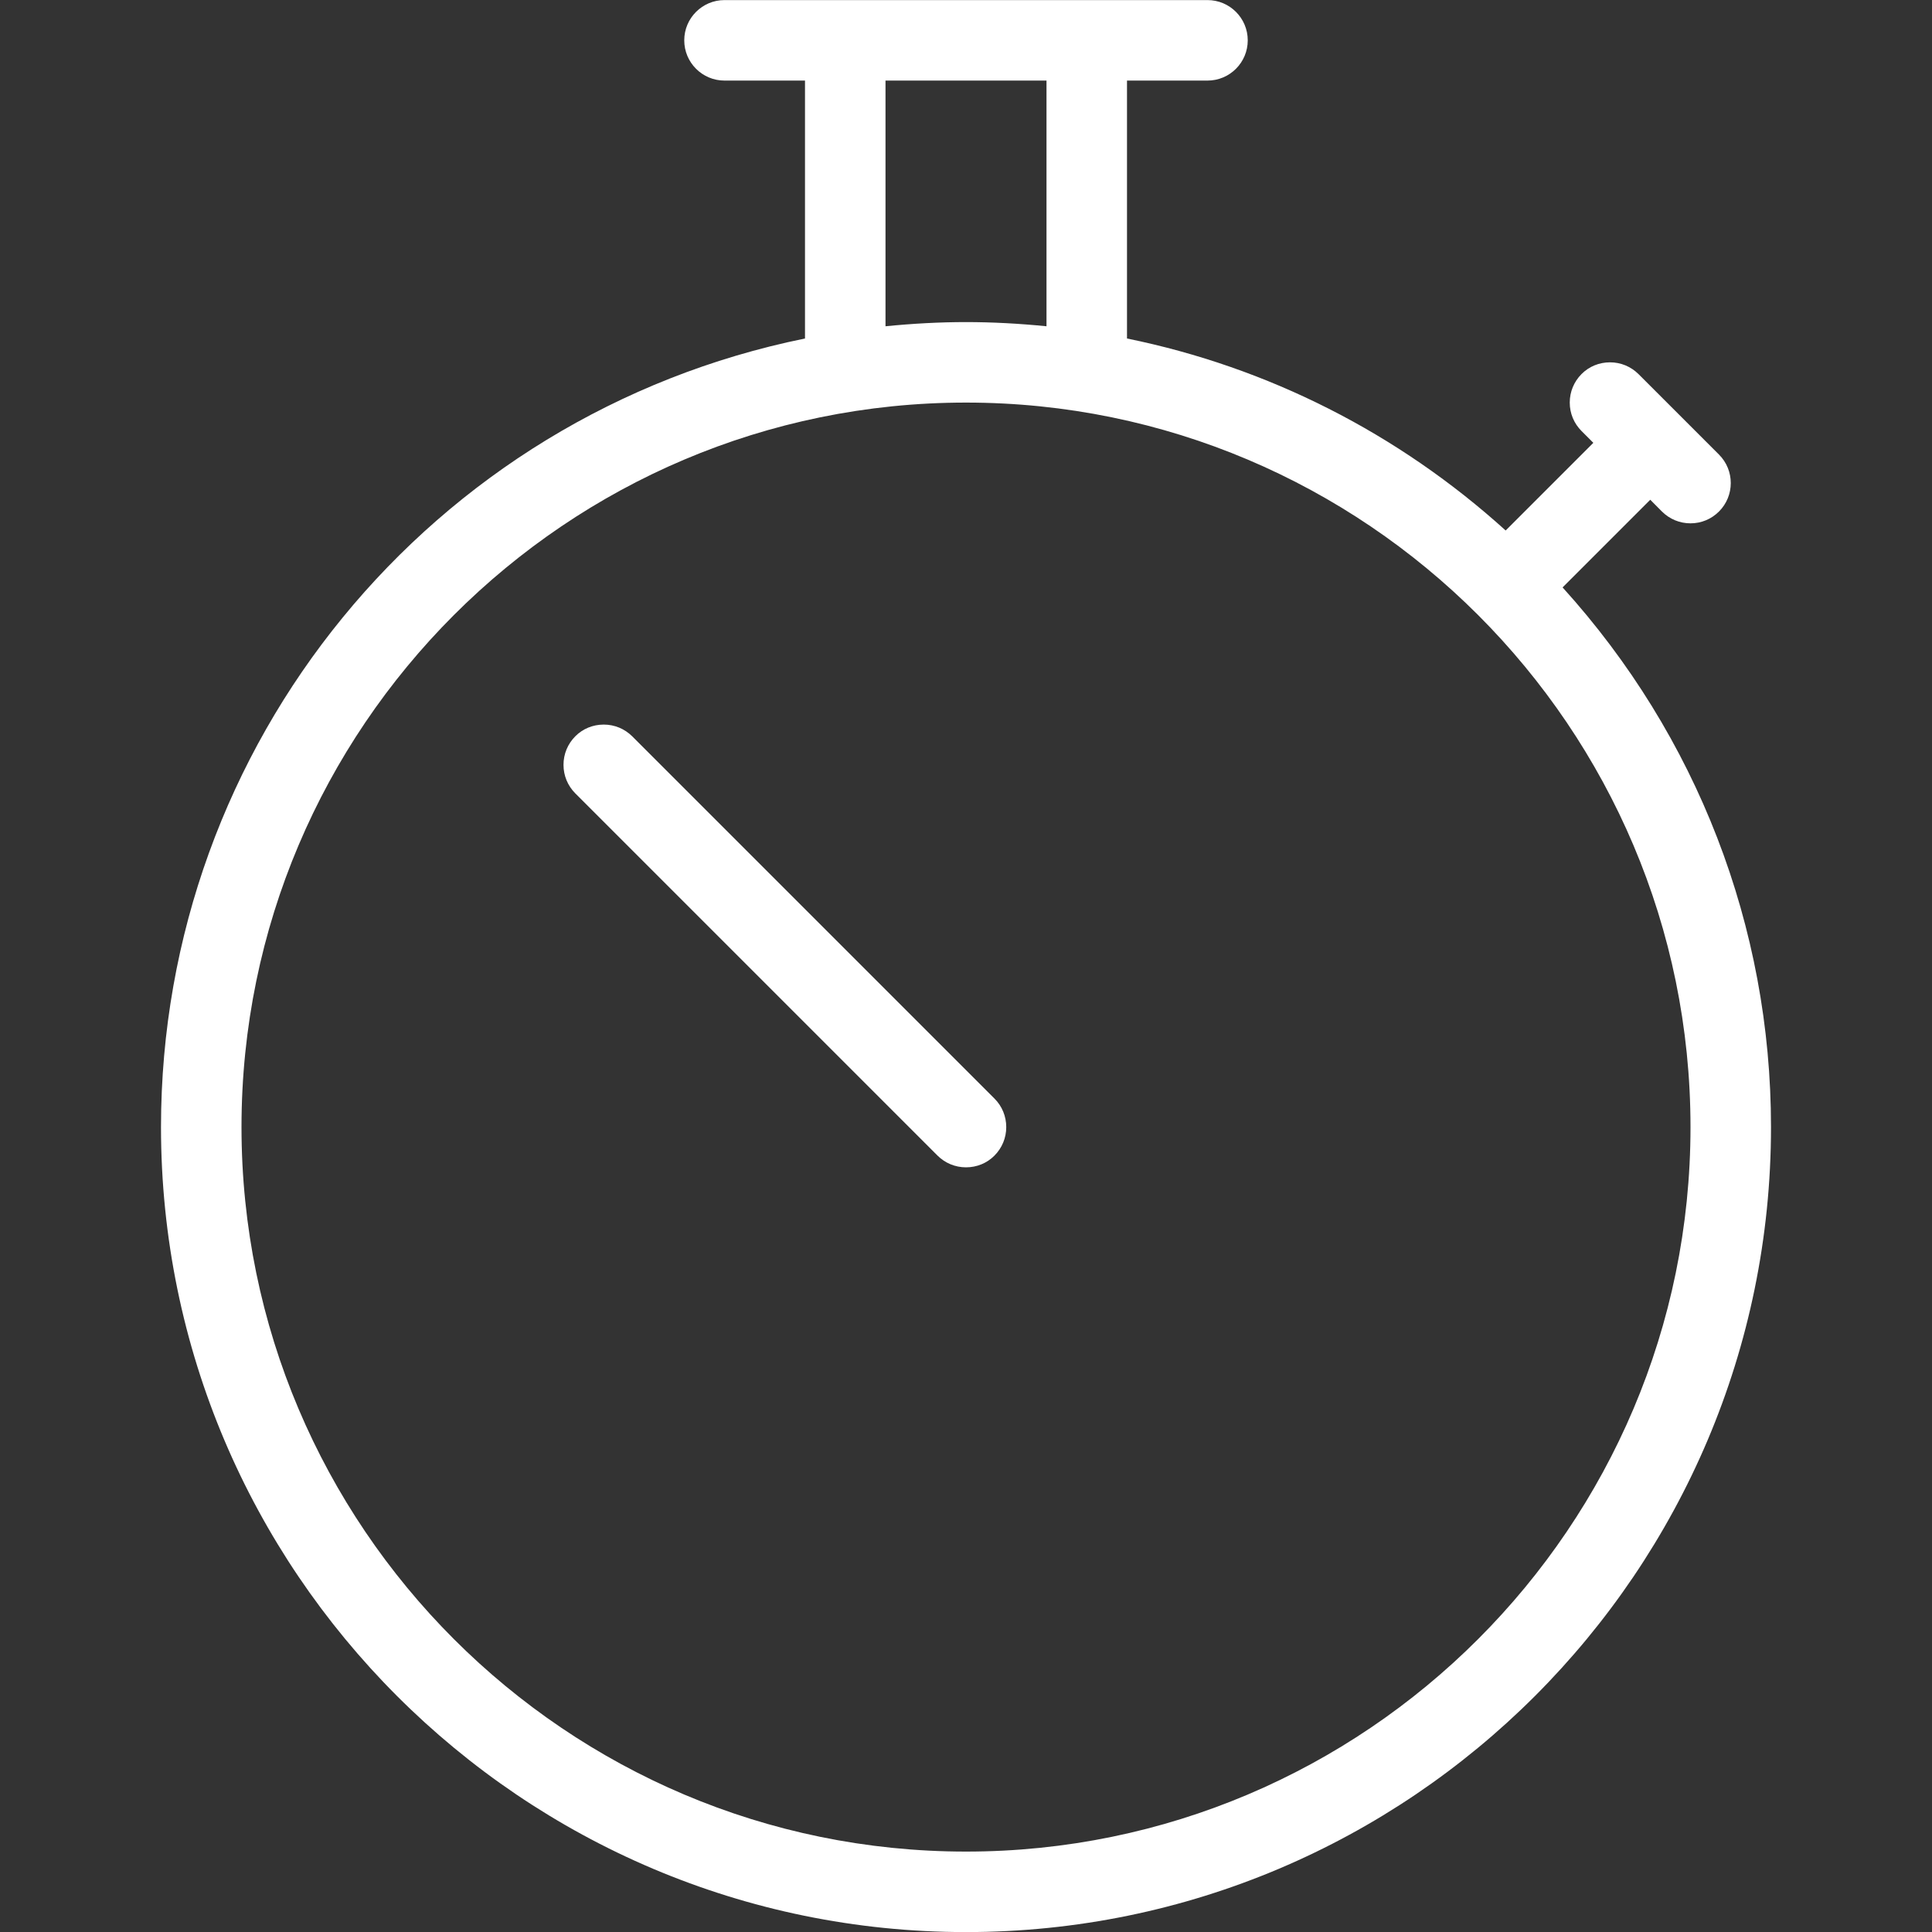 <svg version="1.1" xmlns="http://www.w3.org/2000/svg" xmlns:xlink="http://www.w3.org/1999/xlink" style="" xml:space="preserve" width="24" height="24"><rect width="100%" height="100%" fill="#333333" stroke="none"/><rect id="backgroundrect" width="100%" height="100%" x="0" y="0" fill="none" stroke="none"/>
<g style="" class="currentLayer">
	<title>stopwatch</title>
	<path d="M12,24.001c-5.514,0-10-4.486-10-10c0-4.764,3.352-8.85,8-9.796V1.001H9c-0.276,0-0.5-0.224-0.5-0.5s0.224-0.5,0.5-0.5h6   c0.276,0,0.5,0.224,0.5,0.5s-0.224,0.5-0.5,0.5h-1v3.204c1.753,0.357,3.37,1.178,4.704,2.385l1.089-1.089l-0.146-0.146   C19.552,5.26,19.5,5.135,19.5,5.001s0.052-0.259,0.146-0.354S19.866,4.501,20,4.501s0.259,0.052,0.354,0.146l1,1   c0.195,0.195,0.195,0.512,0,0.707C21.259,6.449,21.134,6.501,21,6.501s-0.259-0.052-0.354-0.146L20.5,6.208l-1.089,1.089   C21.082,9.142,22,11.513,22,14.001C22,19.515,17.514,24.001,12,24.001z M12,5.001c-4.963,0-9,4.037-9,9s4.037,9,9,9s9-4.037,9-9   S16.963,5.001,12,5.001z M12,4.001c0.324,0,0.659,0.018,1,0.052V1.001h-2v3.052C11.341,4.019,11.676,4.001,12,4.001z" id="svg_1" class="" fill="#ffffff" fill-opacity="1"/>
	<path d="M12,14.501c-0.134,0-0.259-0.052-0.354-0.146l-4.5-4.5C7.052,9.76,7,9.635,7,9.501s0.052-0.259,0.146-0.354   S7.366,9.001,7.5,9.001s0.259,0.052,0.354,0.146l4.5,4.5c0.094,0.094,0.146,0.22,0.146,0.354s-0.052,0.259-0.146,0.354   S12.134,14.501,12,14.501z" id="svg_2" class="" fill="#ffffff" fill-opacity="1"/>
</g>
</svg>